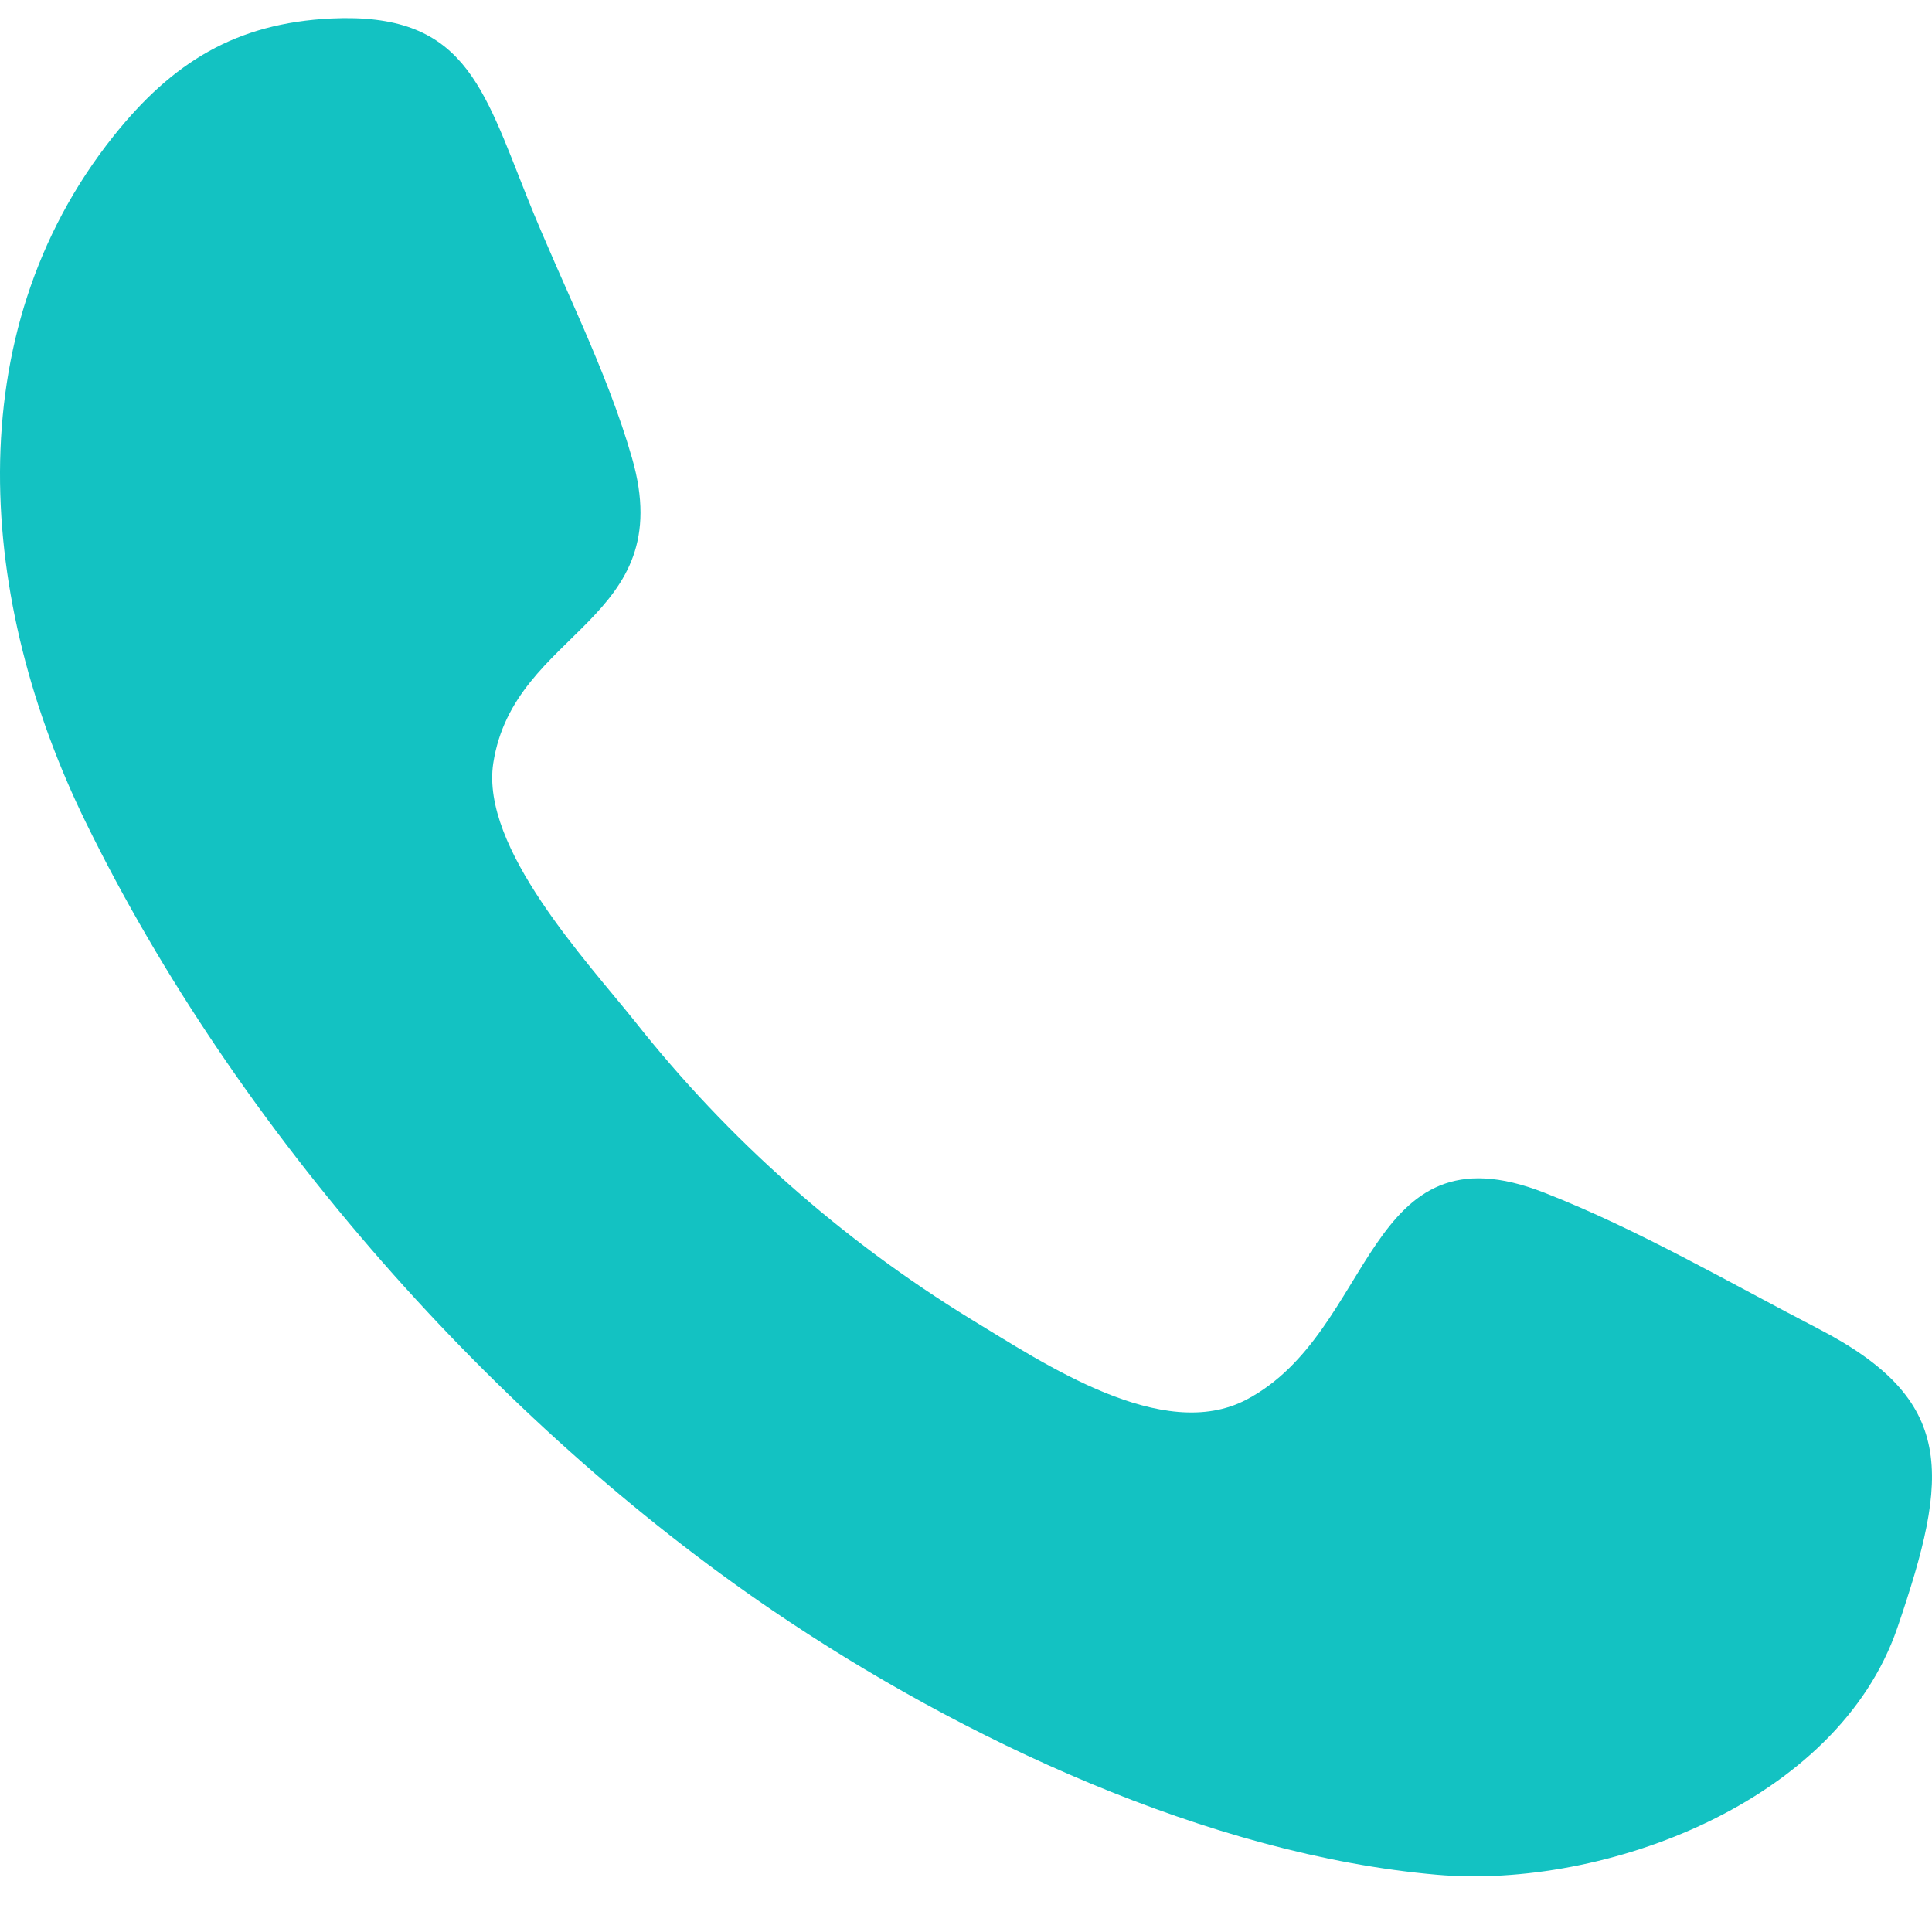 <svg width="16" height="16" viewBox="0 0 16 16" fill="none" xmlns="http://www.w3.org/2000/svg">
<path fill-rule="evenodd" clip-rule="evenodd" d="M15.712 13.483C15.218 14.926 13.284 15.646 11.901 15.526C10.013 15.362 7.959 14.399 6.399 13.338C4.107 11.779 1.96 9.367 0.709 6.807C-0.176 4.998 -0.374 2.774 0.941 1.126C1.428 0.516 1.954 0.191 2.744 0.153C3.84 0.102 3.994 0.705 4.37 1.645C4.651 2.348 5.025 3.064 5.234 3.793C5.626 5.152 4.257 5.209 4.085 6.32C3.978 7.021 4.86 7.96 5.259 8.46C6.028 9.433 6.97 10.268 8.041 10.925C8.649 11.293 9.628 11.957 10.323 11.591C11.395 11.027 11.294 9.29 12.791 9.878C13.566 10.181 14.317 10.62 15.057 11.003C16.202 11.595 16.149 12.209 15.712 13.483C16.039 12.531 15.386 14.435 15.712 13.483Z" fill="#13C2C2"/>
</svg>
